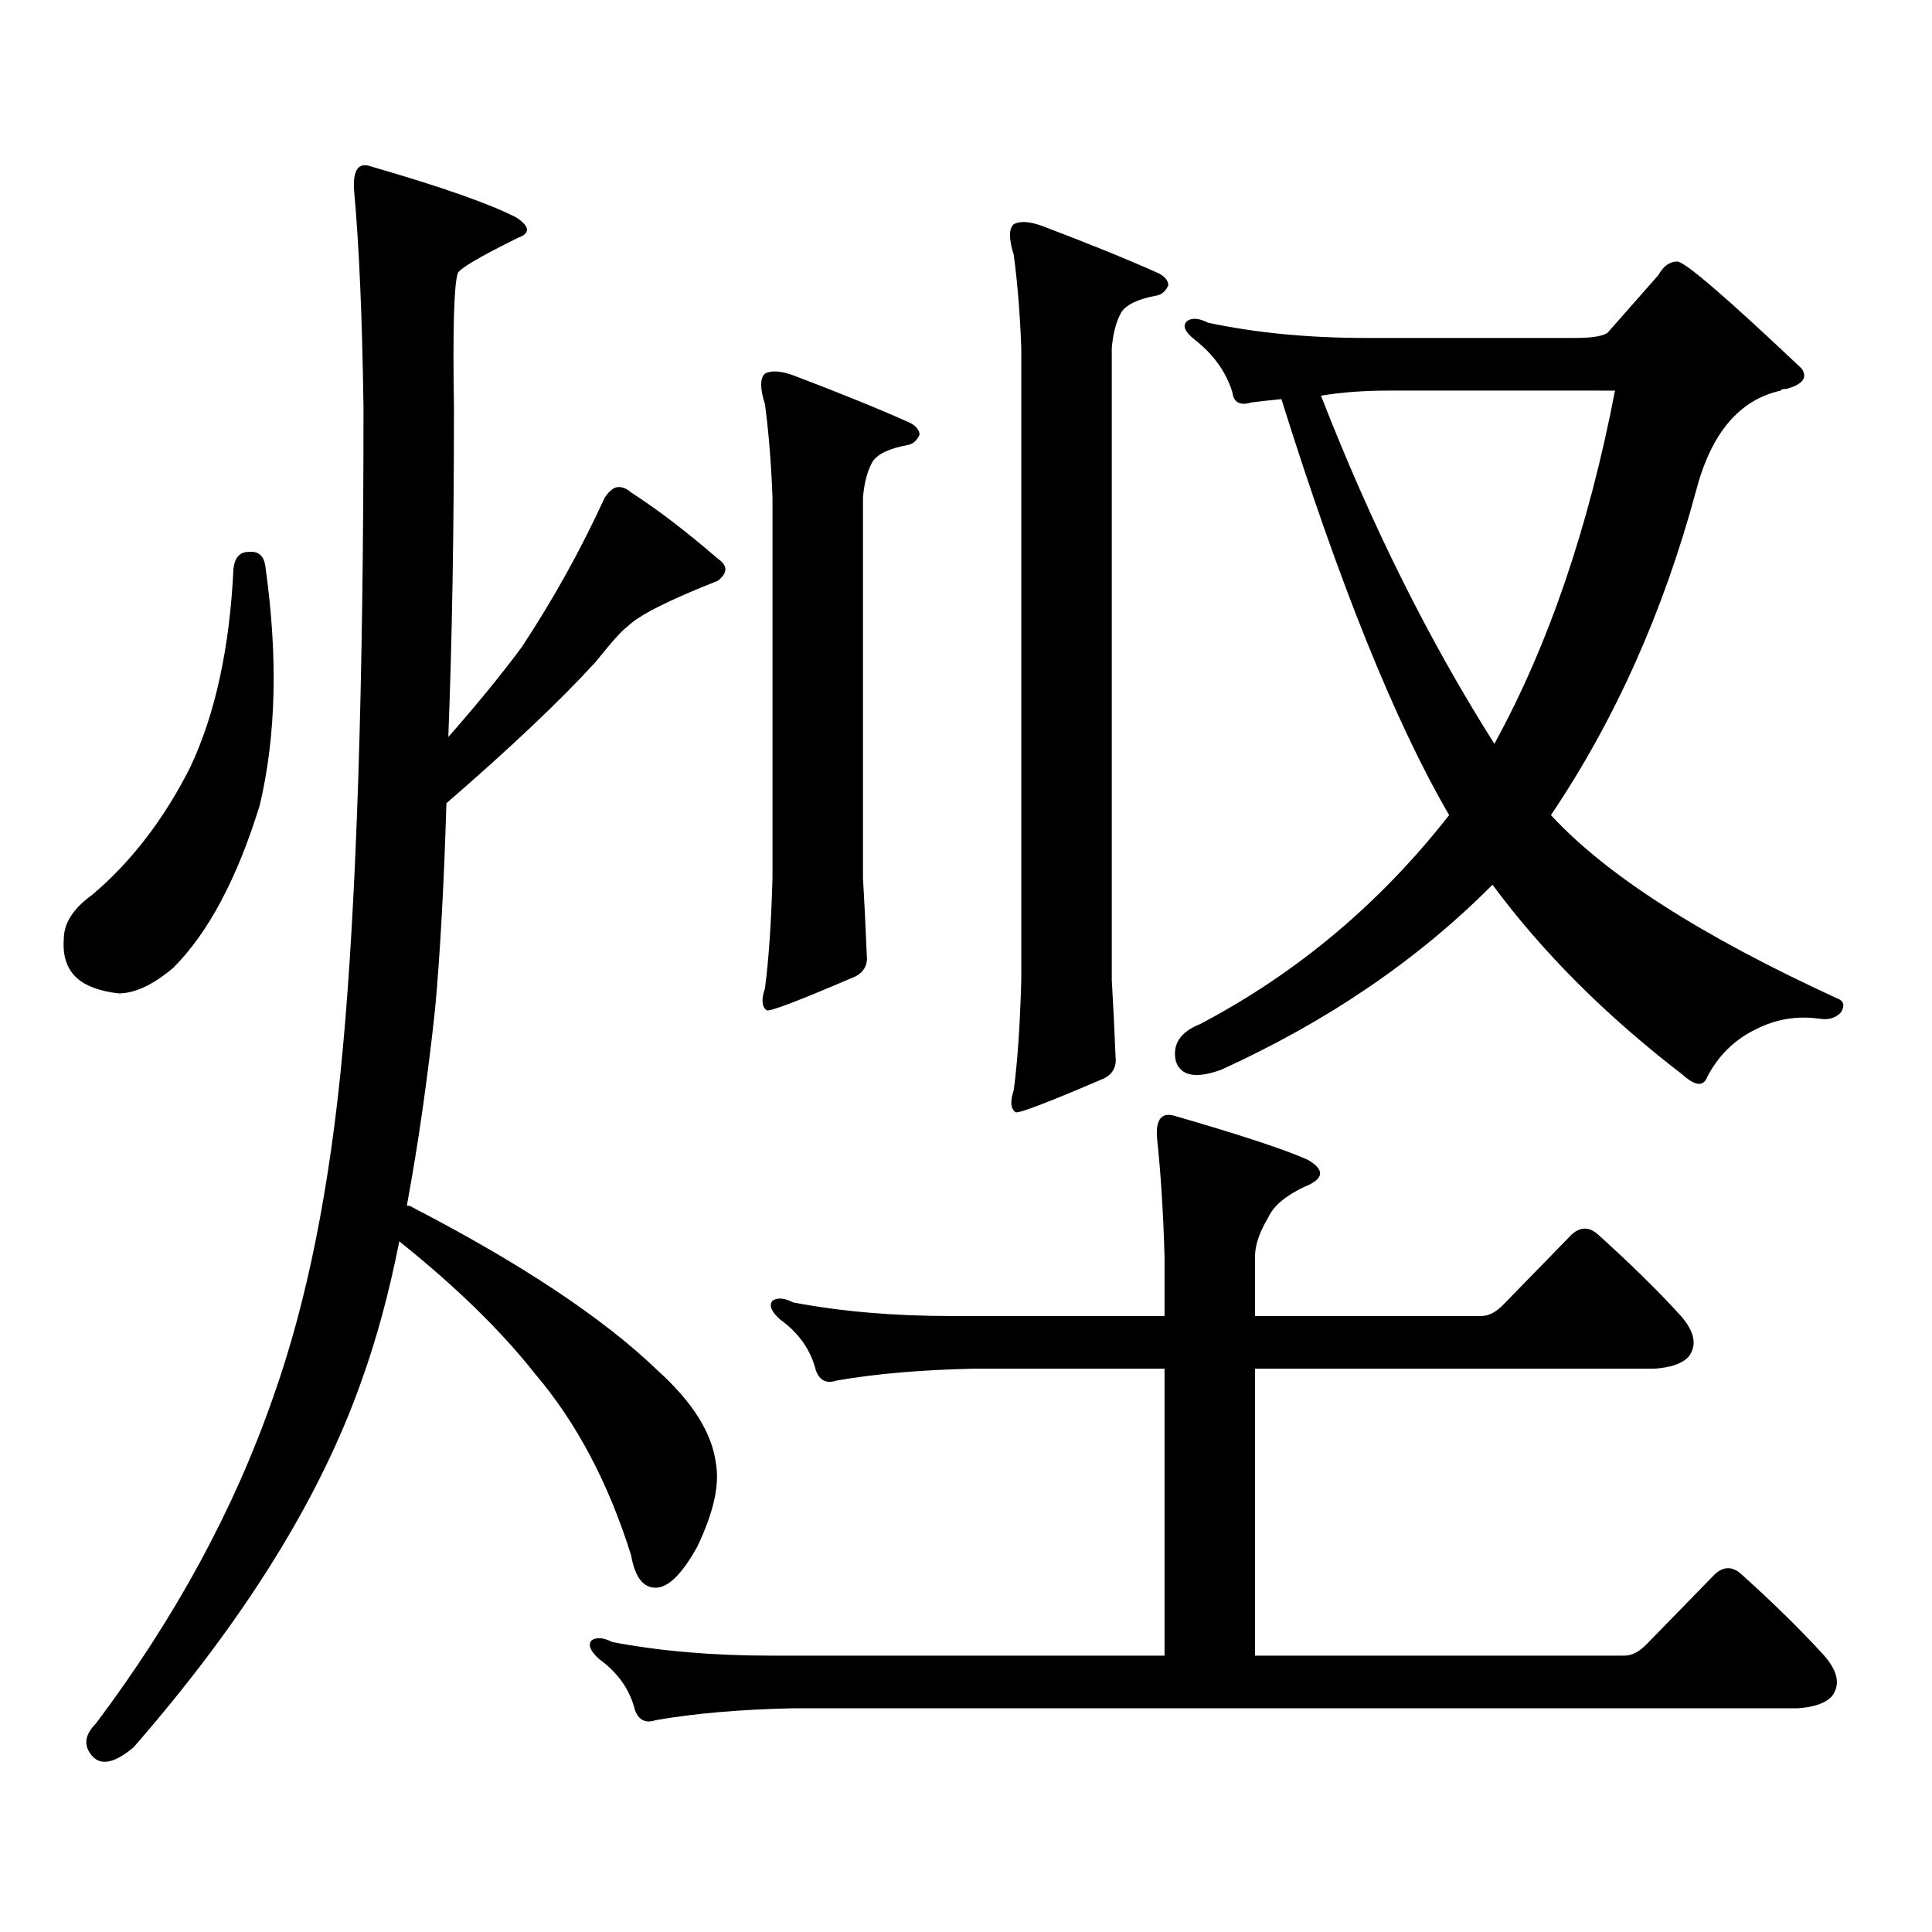 <?xml version="1.0" encoding="utf-8"?>
<!-- Generator: Adobe Illustrator 16.0.0, SVG Export Plug-In . SVG Version: 6.00 Build 0)  -->
<!DOCTYPE svg PUBLIC "-//W3C//DTD SVG 1.1//EN" "http://www.w3.org/Graphics/SVG/1.1/DTD/svg11.dtd">
<svg version="1.1" id="图层_1" xmlns="http://www.w3.org/2000/svg" xmlns:xlink="http://www.w3.org/1999/xlink" x="0px" y="0px"
	 width="1000px" height="1000px" viewBox="0 0 1000 1000" enable-background="new 0 0 1000 1000" xml:space="preserve">
<path d="M128.631,285.668c5.198-0.577,8.125,2.06,8.78,7.91c6.494,46.294,5.519,87.313-2.927,123.047
	c-11.707,38.095-26.676,66.22-44.877,84.375c-10.411,8.789-19.847,13.184-28.292,13.184c-9.756-1.167-16.92-3.804-21.463-7.91
	c-5.213-4.683-7.484-11.426-6.829-20.215c0-8.198,4.878-15.82,14.634-22.852c20.152-16.987,37.072-38.96,50.73-65.918
	c13.003-27.534,20.487-61.812,22.438-102.832C121.467,288.606,124.073,285.668,128.631,285.668z M183.264,98.461
	c-0.655-10.547,2.271-14.64,8.78-12.305c36.417,10.547,61.462,19.336,75.12,26.367c7.149,4.696,7.47,8.212,0.976,10.547
	c-20.167,9.97-30.578,16.122-31.219,18.457c-1.951,5.863-2.606,29.004-1.951,69.434c0,63.872-0.976,120.712-2.927,170.508
	c14.954-16.987,27.637-32.52,38.048-46.582c16.25-24.609,30.563-50.386,42.926-77.344c1.951-2.926,3.902-4.684,5.854-5.273
	c2.592-0.577,5.198,0.302,7.805,2.637c13.658,8.789,28.612,20.215,44.877,34.277c5.198,3.516,5.198,7.333,0,11.426
	c-25.365,9.97-40.975,17.88-46.828,23.73c-2.606,1.758-8.14,7.91-16.585,18.457c-18.216,19.927-43.901,44.247-77.071,72.949
	c-1.311,42.778-3.262,78.223-5.854,106.348c-3.902,36.337-8.78,70.313-14.634,101.953c1.296,0,2.271,0.302,2.927,0.879
	c56.584,29.306,98.854,57.431,126.826,84.375c18.201,16.411,28.292,32.52,30.243,48.34c1.951,11.138-1.311,25.488-9.756,43.066
	c-7.805,14.063-14.969,21.094-21.463,21.094c-6.509,0-10.731-5.575-12.683-16.699c-11.707-37.491-28.292-68.843-49.755-94.043
	c-17.561-22.261-40.975-45.112-70.242-68.555c-5.213,26.367-11.707,50.399-19.512,72.07
	c-21.463,60.933-60.821,124.214-118.046,189.844c-9.756,8.198-16.92,9.668-21.463,4.395c-4.558-5.273-3.902-10.849,1.951-16.699
	c40.975-54.492,71.538-110.742,91.705-168.75c17.561-49.219,29.588-109.272,36.097-180.176
	c7.149-77.344,10.731-188.086,10.731-332.227C187.486,164.09,185.855,126.586,183.264,98.461z M852.516,850.805l35.121-36.035
	c4.543-4.106,9.101-4.106,13.658,0c16.905,15.229,31.219,29.292,42.926,42.188c7.149,8.198,8.445,15.229,3.902,21.094
	c-3.262,3.516-9.115,5.562-17.561,6.152H410.575c-27.316,0.577-51.065,2.637-71.218,6.152c-5.213,1.758-8.78,0-10.731-5.273
	c-2.606-10.547-8.78-19.336-18.536-26.367c-4.558-4.106-5.854-7.333-3.902-9.668c2.592-1.758,6.174-1.47,10.731,0.879
	c24.71,4.683,52.026,7.031,81.949,7.031h203.897V708.422h-98.534c-27.316,0.591-51.065,2.637-71.218,6.152
	c-5.213,1.758-8.78,0-10.731-5.273c-2.606-10.547-8.78-19.336-18.536-26.367c-4.558-4.093-5.854-7.319-3.902-9.668
	c2.592-1.758,6.174-1.456,10.731,0.879c24.71,4.696,52.026,7.031,81.949,7.031h110.241v-30.762
	c-0.655-22.852-1.951-43.354-3.902-61.523c-0.655-9.366,2.271-13.184,8.78-11.426c34.466,9.97,57.56,17.578,69.267,22.852
	c9.101,5.273,8.445,9.97-1.951,14.063c-9.756,4.696-15.944,9.97-18.536,15.82c-4.558,7.622-6.829,14.364-6.829,20.215v30.762h117.07
	c3.902,0,7.805-2.046,11.707-6.152l35.121-36.035c4.543-4.093,9.101-4.093,13.658,0c16.905,15.243,31.219,29.306,42.926,42.188
	c7.149,8.212,8.445,15.243,3.902,21.094c-3.262,3.516-9.115,5.575-17.561,6.152H649.594v148.535h191.215
	C844.711,856.957,848.613,854.897,852.516,850.805z M395.941,193.383c3.247-1.758,8.125-1.456,14.634,0.879
	c24.71,9.379,44.877,17.578,60.486,24.609c3.247,1.758,4.878,3.817,4.878,6.152c-1.311,2.938-3.262,4.696-5.854,5.273
	c-9.756,1.758-15.944,4.696-18.536,8.789c-2.606,4.696-4.237,10.849-4.878,18.457v196.875c0.641,10.547,1.296,23.73,1.951,39.551
	c0.641,5.273-1.311,9.091-5.854,11.426c-28.627,12.305-43.901,18.169-45.853,17.578c-2.606-1.758-2.927-5.562-0.976-11.426
	c1.951-14.64,3.247-33.687,3.902-57.129V257.543c-0.655-17.578-1.951-33.688-3.902-48.34
	C393.335,201.004,393.335,195.73,395.941,193.383z M524.719,116.039c3.247-1.758,8.125-1.456,14.634,0.879
	c24.71,9.379,44.877,17.578,60.486,24.609c3.247,1.758,4.878,3.817,4.878,6.152c-1.311,2.938-3.262,4.696-5.854,5.273
	c-9.756,1.758-15.944,4.696-18.536,8.789c-2.606,4.696-4.237,10.849-4.878,18.457v326.953c0.641,10.547,1.296,23.73,1.951,39.551
	c0.641,5.273-1.311,9.091-5.854,11.426c-28.627,12.305-43.901,18.169-45.853,17.578c-2.606-1.758-2.927-5.562-0.976-11.426
	c1.951-14.64,3.247-33.687,3.902-57.129V180.199c-0.655-17.578-1.951-33.688-3.902-48.34
	C522.112,123.66,522.112,118.387,524.719,116.039z M663.252,206.566c-5.854,0.59-11.066,1.181-15.609,1.758
	c-5.854,1.758-9.115,0-9.756-5.273c-3.262-10.547-9.756-19.625-19.512-27.246c-5.213-4.093-6.509-7.32-3.902-9.668
	c2.592-1.758,6.174-1.456,10.731,0.879c24.71,5.273,52.026,7.91,81.949,7.91h108.29c8.445,0,13.979-0.879,16.585-2.637
	l26.341-29.883c2.592-4.684,5.854-7.031,9.756-7.031s25.365,18.457,64.389,55.371c3.247,4.696,0.641,8.212-7.805,10.547
	c-1.951,0-2.927,0.302-2.927,0.879c-21.463,4.696-36.097,21.973-43.901,51.855c-16.92,62.704-41.95,118.652-75.12,167.871
	c28.612,31.063,78.047,62.704,148.289,94.922c3.247,1.181,3.902,3.516,1.951,7.031c-2.606,2.938-6.188,4.106-10.731,3.516
	c-11.707-1.758-22.773,0-33.17,5.273c-11.066,5.273-19.512,13.485-25.365,24.609c-1.951,5.273-6.188,4.985-12.683-0.879
	c-39.679-30.46-72.528-63.281-98.534-98.438c-38.383,38.672-85.211,70.614-140.484,95.801c-13.018,4.696-20.822,3.228-23.414-4.395
	c-1.951-8.789,2.271-15.229,12.683-19.336c50.075-26.367,93.001-62.402,128.777-108.105
	C722.107,373.86,693.16,302.079,663.252,206.566z M683.739,204.809c26.006,66.797,55.929,126.864,89.754,180.176
	c27.957-50.977,48.779-111.909,62.438-182.813H718.86C705.843,202.172,694.136,203.051,683.739,204.809z"/>
</svg>
